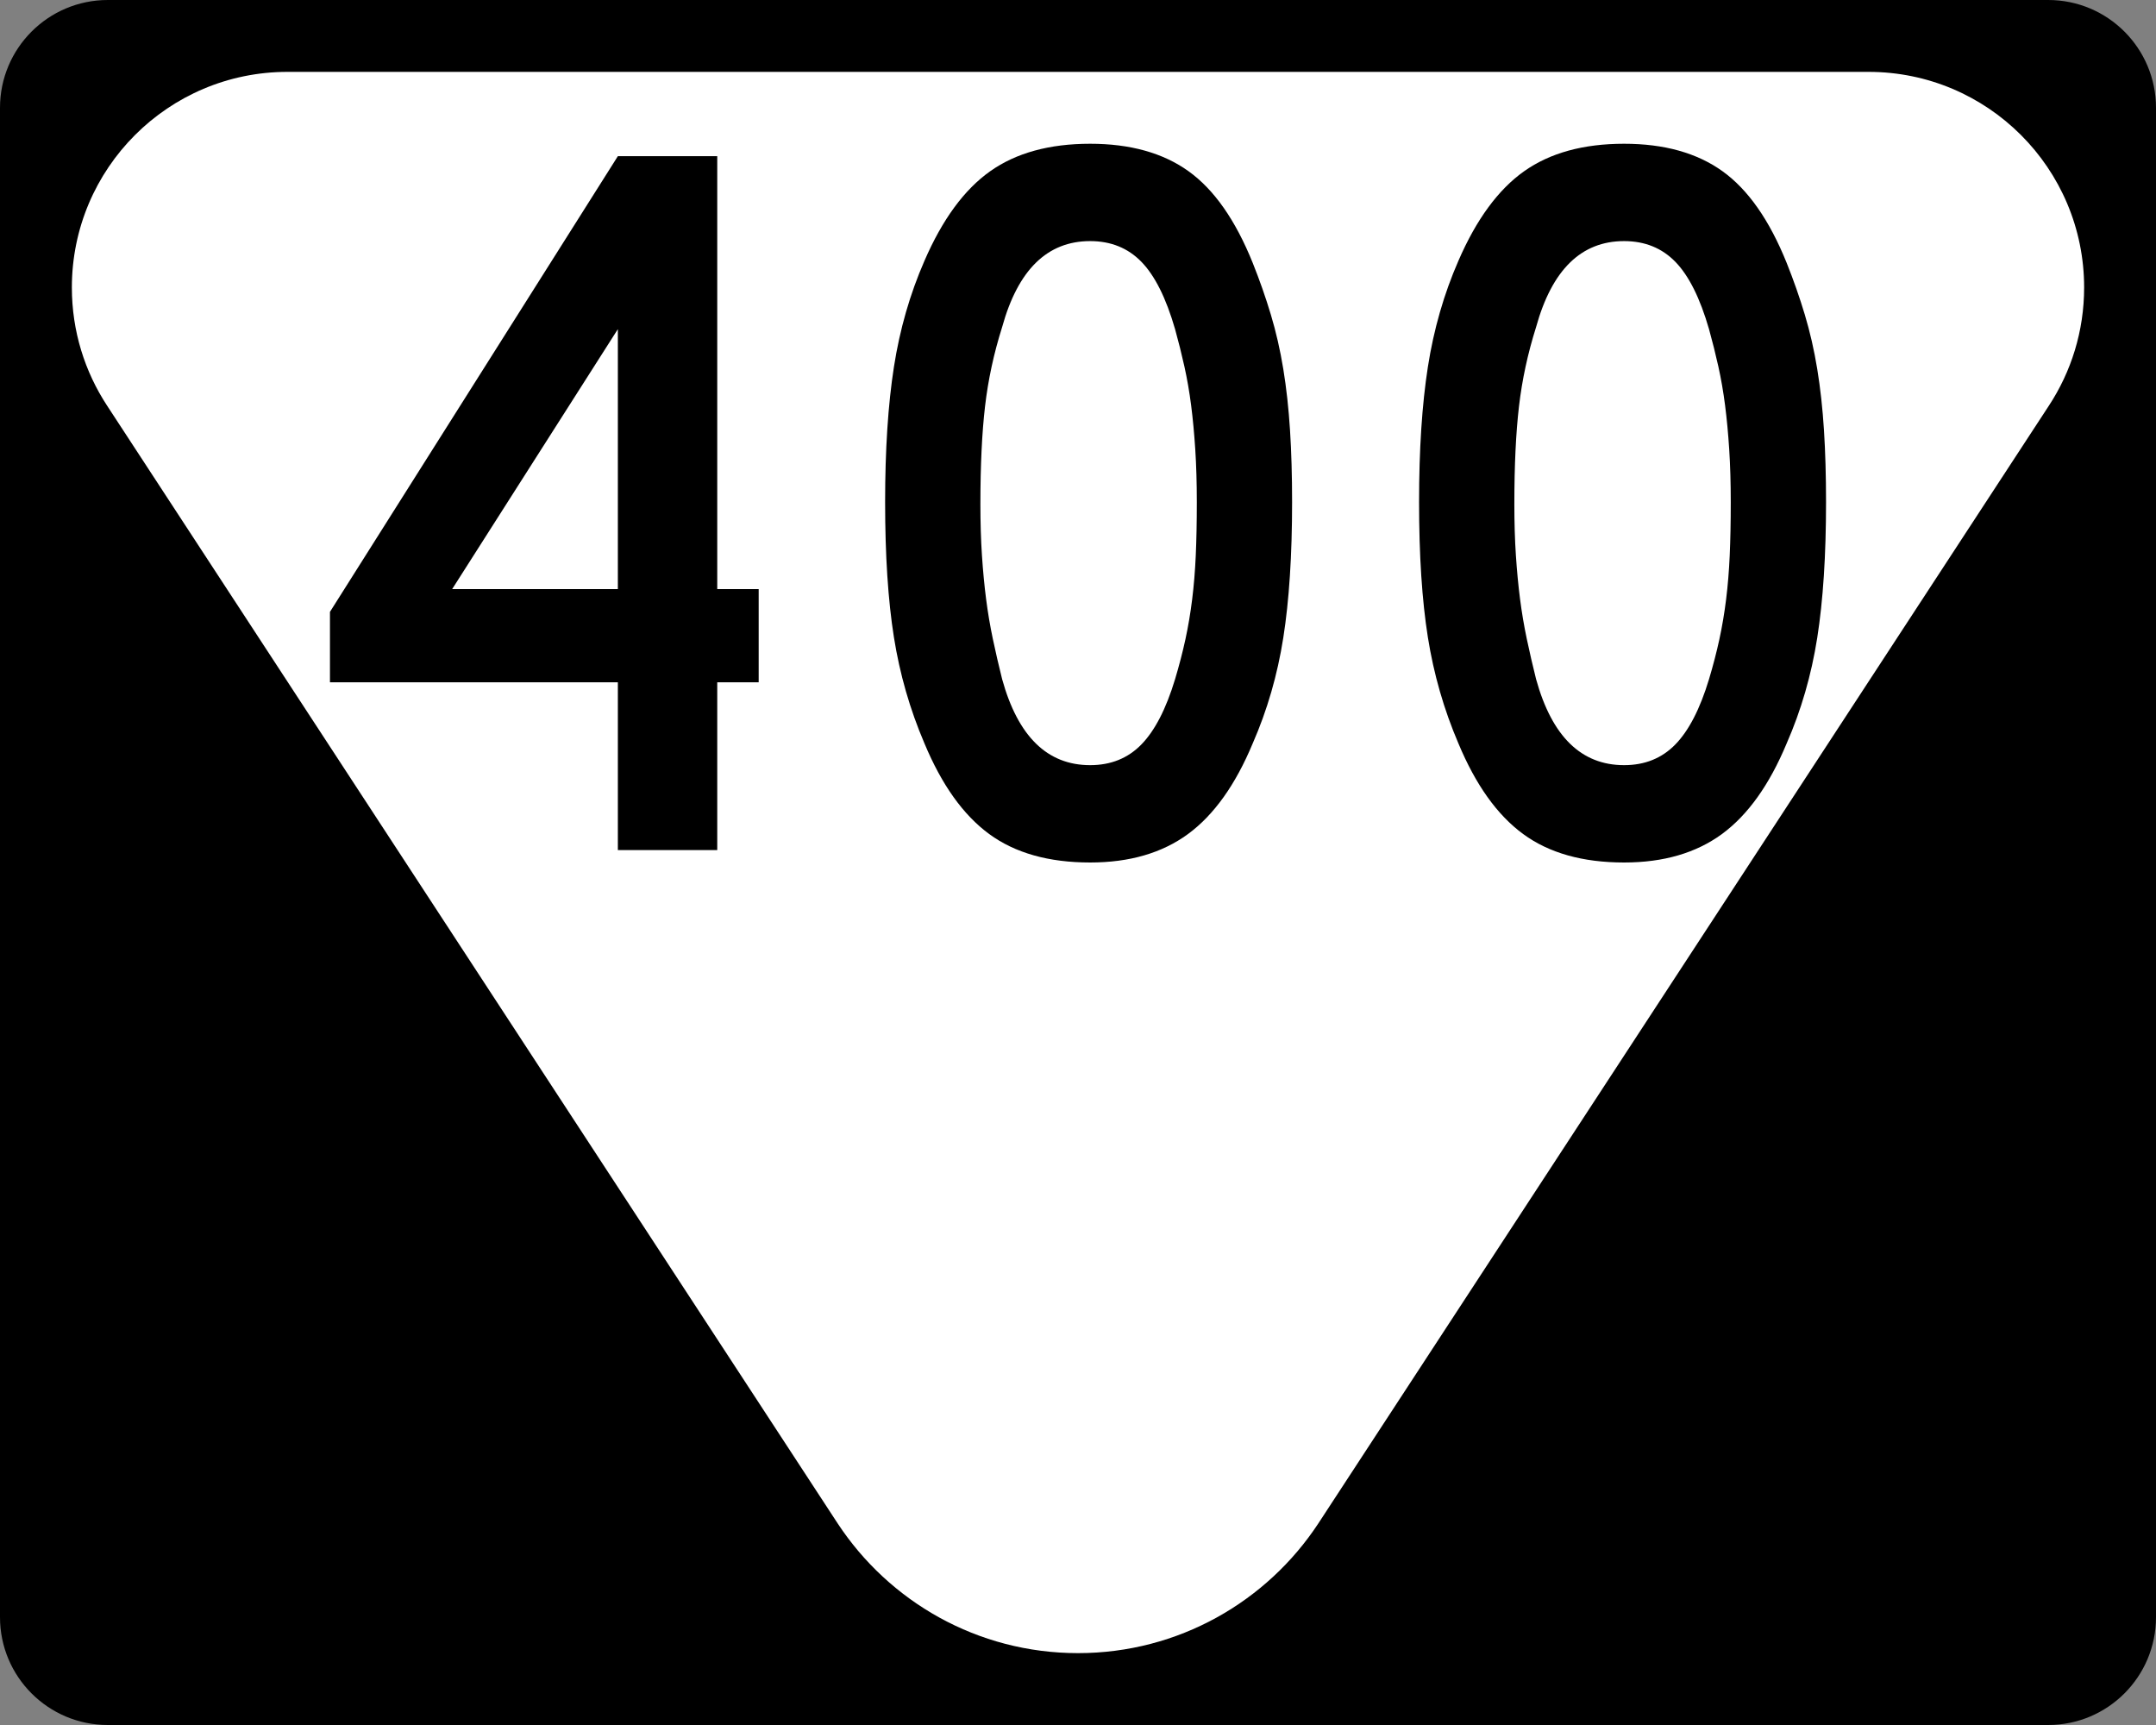 <?xml version="1.0" encoding="UTF-8" standalone="no"?>
<!-- Generator: Adobe Illustrator 12.0.0, SVG Export Plug-In . SVG Version: 6.00 Build 51448)  -->
<svg
   xmlns:dc="http://purl.org/dc/elements/1.1/"
   xmlns:cc="http://web.resource.org/cc/"
   xmlns:rdf="http://www.w3.org/1999/02/22-rdf-syntax-ns#"
   xmlns:svg="http://www.w3.org/2000/svg"
   xmlns="http://www.w3.org/2000/svg"
   xmlns:sodipodi="http://sodipodi.sourceforge.net/DTD/sodipodi-0.dtd"
   xmlns:inkscape="http://www.inkscape.org/namespaces/inkscape"
   version="1.1"
   id="Layer_1"
   width="480"
   height="384"
   viewBox="0 0 480 384"
   overflow="visible"
   enable-background="new 0 0 480 384"
   xml:space="preserve"
   sodipodi:version="0.32"
   inkscape:version="0.44.1"
   sodipodi:docname="Secondary_Tennessee_400.svg"
   sodipodi:docbase="H:\WP"><rect x="0" y="0" width="480" height="384" fill="#808080" stroke="none"/><defs
   id="defs22" /><sodipodi:namedview
   inkscape:window-height="573"
   inkscape:window-width="853"
   inkscape:pageshadow="2"
   inkscape:pageopacity="0.0"
   guidetolerance="10.0"
   gridtolerance="10.0"
   objecttolerance="10.0"
   borderopacity="1.0"
   bordercolor="#666666"
   pagecolor="#ffffff"
   id="base"
   inkscape:zoom="0.98176958"
   inkscape:cx="240.00024"
   inkscape:cy="192.00024"
   inkscape:window-x="66"
   inkscape:window-y="87"
   inkscape:current-layer="Layer_1" />
<g
   id="g3">
	<g
   id="g5">
		<path
   d="M0,24C0,10.745,10.745,0,24,0h432c13.255,0,24,10.745,24,24v336    c0,13.254-10.745,24-24,24H24c-13.255,0-24-10.746-24-24V24L0,24z"
   id="path7" />
		<path
   d="M240,192"
   id="path9" />
	</g>
	<path
   fill-rule="evenodd"
   clip-rule="evenodd"
   fill="#FFFFFF"
   d="M416,16c26.51,0,48,21.49,48,48   c0,9.723-2.892,18.77-7.859,26.33L293.521,339.106   c-11.438,17.404-31.138,28.895-53.521,28.895c-22.384,0-42.083-11.49-53.521-28.895   L23.859,90.33C18.891,82.77,16,73.723,16,64c0-26.51,21.49-48,48-48   C78.963,16,401.037,16,416,16z"
   id="path11" />
</g>

<path
   style="font-size:230.547px;font-style:normal;font-variant:normal;font-weight:normal;font-stretch:normal;text-align:start;line-height:125%;writing-mode:lr-tb;text-anchor:start;fill:black;fill-opacity:1;stroke:none;stroke-width:1px;stroke-linecap:butt;stroke-linejoin:miter;stroke-opacity:1;font-family:Roadgeek 2005 Series C"
   d="M 159.684,151.89 L 159.684,189.235 L 137.556,189.235 L 137.556,151.89 L 73.461,151.89 L 73.461,136.207 L 137.556,34.766 L 159.684,34.766 L 159.684,131.134 L 168.908,131.134 L 168.908,151.89 L 159.684,151.89 z M 137.556,73.272 L 100.668,131.134 L 137.556,131.134 L 137.556,73.272 z M 287.664,111.772 C 287.664,123.606 287.011,133.673 285.704,141.973 C 284.398,150.273 282.129,158.112 278.897,165.49 C 275.056,174.711 270.254,181.435 264.492,185.661 C 258.729,189.887 251.467,192 242.705,192 C 233.484,192 225.991,189.887 220.226,185.661 C 214.462,181.435 209.659,174.711 205.817,165.49 C 202.59,157.957 200.323,150.079 199.017,141.857 C 197.711,133.634 197.058,123.606 197.058,111.772 C 197.058,100.093 197.711,90.064 199.017,81.687 C 200.323,73.31 202.59,65.432 205.817,58.054 C 209.813,48.833 214.694,42.185 220.458,38.111 C 226.223,34.038 233.639,32.001 242.705,32.001 C 251.617,32.001 258.917,34.038 264.604,38.111 C 270.291,42.185 275.056,48.988 278.897,58.519 C 280.436,62.36 281.782,66.202 282.936,70.043 C 284.09,73.885 285.012,77.918 285.704,82.145 C 286.396,86.371 286.896,90.905 287.203,95.748 C 287.51,100.591 287.664,105.932 287.664,111.772 L 287.664,111.772 z M 266.451,111.772 C 266.451,107.466 266.336,103.546 266.106,100.012 C 265.876,96.478 265.569,93.212 265.185,90.214 C 264.8,87.217 264.3,84.336 263.686,81.571 C 263.072,78.806 262.38,76.04 261.611,73.272 C 259.612,66.354 257.115,61.358 254.117,58.283 C 251.12,55.208 247.316,53.671 242.705,53.671 C 233.174,53.671 226.643,60.05 223.111,72.808 C 221.263,78.648 219.994,84.526 219.305,90.443 C 218.615,96.36 218.27,103.622 218.27,112.229 C 218.27,116.38 218.385,120.186 218.615,123.645 C 218.845,127.104 219.152,130.332 219.537,133.329 C 219.921,136.327 220.421,139.285 221.035,142.205 C 221.65,145.125 222.342,148.121 223.111,151.193 C 226.643,163.951 233.174,170.33 242.705,170.33 C 247.316,170.33 251.12,168.793 254.117,165.719 C 257.115,162.644 259.612,157.802 261.611,151.193 C 262.53,148.121 263.298,145.164 263.915,142.321 C 264.531,139.479 265.031,136.52 265.413,133.446 C 265.796,130.371 266.064,127.104 266.219,123.645 C 266.374,120.186 266.451,116.228 266.451,111.772 L 266.451,111.772 z M 406.54,111.772 C 406.54,123.606 405.886,133.673 404.58,141.973 C 403.274,150.273 401.005,158.112 397.773,165.49 C 393.932,174.711 389.13,181.435 383.367,185.661 C 377.605,189.887 370.343,192 361.581,192 C 352.36,192 344.867,189.887 339.102,185.661 C 333.337,181.435 328.534,174.711 324.693,165.49 C 321.466,157.957 319.199,150.079 317.893,141.857 C 316.587,133.634 315.933,123.606 315.933,111.772 C 315.933,100.093 316.587,90.064 317.893,81.687 C 319.199,73.31 321.466,65.432 324.693,58.054 C 328.689,48.833 333.57,42.185 339.334,38.111 C 345.099,34.038 352.515,32.001 361.581,32.001 C 370.493,32.001 377.793,34.038 383.48,38.111 C 389.167,42.185 393.932,48.988 397.773,58.519 C 399.311,62.36 400.658,66.202 401.812,70.043 C 402.965,73.885 403.888,77.918 404.58,82.145 C 405.272,86.371 405.771,90.905 406.079,95.748 C 406.386,100.591 406.54,105.932 406.54,111.772 L 406.54,111.772 z M 385.327,111.772 C 385.327,107.466 385.212,103.546 384.982,100.012 C 384.752,96.478 384.445,93.212 384.06,90.214 C 383.676,87.217 383.176,84.336 382.562,81.571 C 381.947,78.806 381.255,76.04 380.486,73.272 C 378.488,66.354 375.99,61.358 372.993,58.283 C 369.996,55.208 366.192,53.671 361.581,53.671 C 352.05,53.671 345.519,60.05 341.987,72.808 C 340.139,78.648 338.87,84.526 338.18,90.443 C 337.491,96.36 337.146,103.622 337.146,112.229 C 337.146,116.38 337.261,120.186 337.491,123.645 C 337.721,127.104 338.028,130.332 338.413,133.329 C 338.797,136.327 339.297,139.285 339.911,142.205 C 340.526,145.125 341.217,148.121 341.987,151.193 C 345.519,163.951 352.05,170.33 361.581,170.33 C 366.192,170.33 369.996,168.793 372.993,165.719 C 375.99,162.644 378.488,157.802 380.486,151.193 C 381.406,148.121 382.174,145.164 382.791,142.321 C 383.407,139.479 383.907,136.52 384.289,133.446 C 384.671,130.371 384.94,127.104 385.095,123.645 C 385.249,120.186 385.327,116.228 385.327,111.772 L 385.327,111.772 z "
   id="text1888" /></svg>